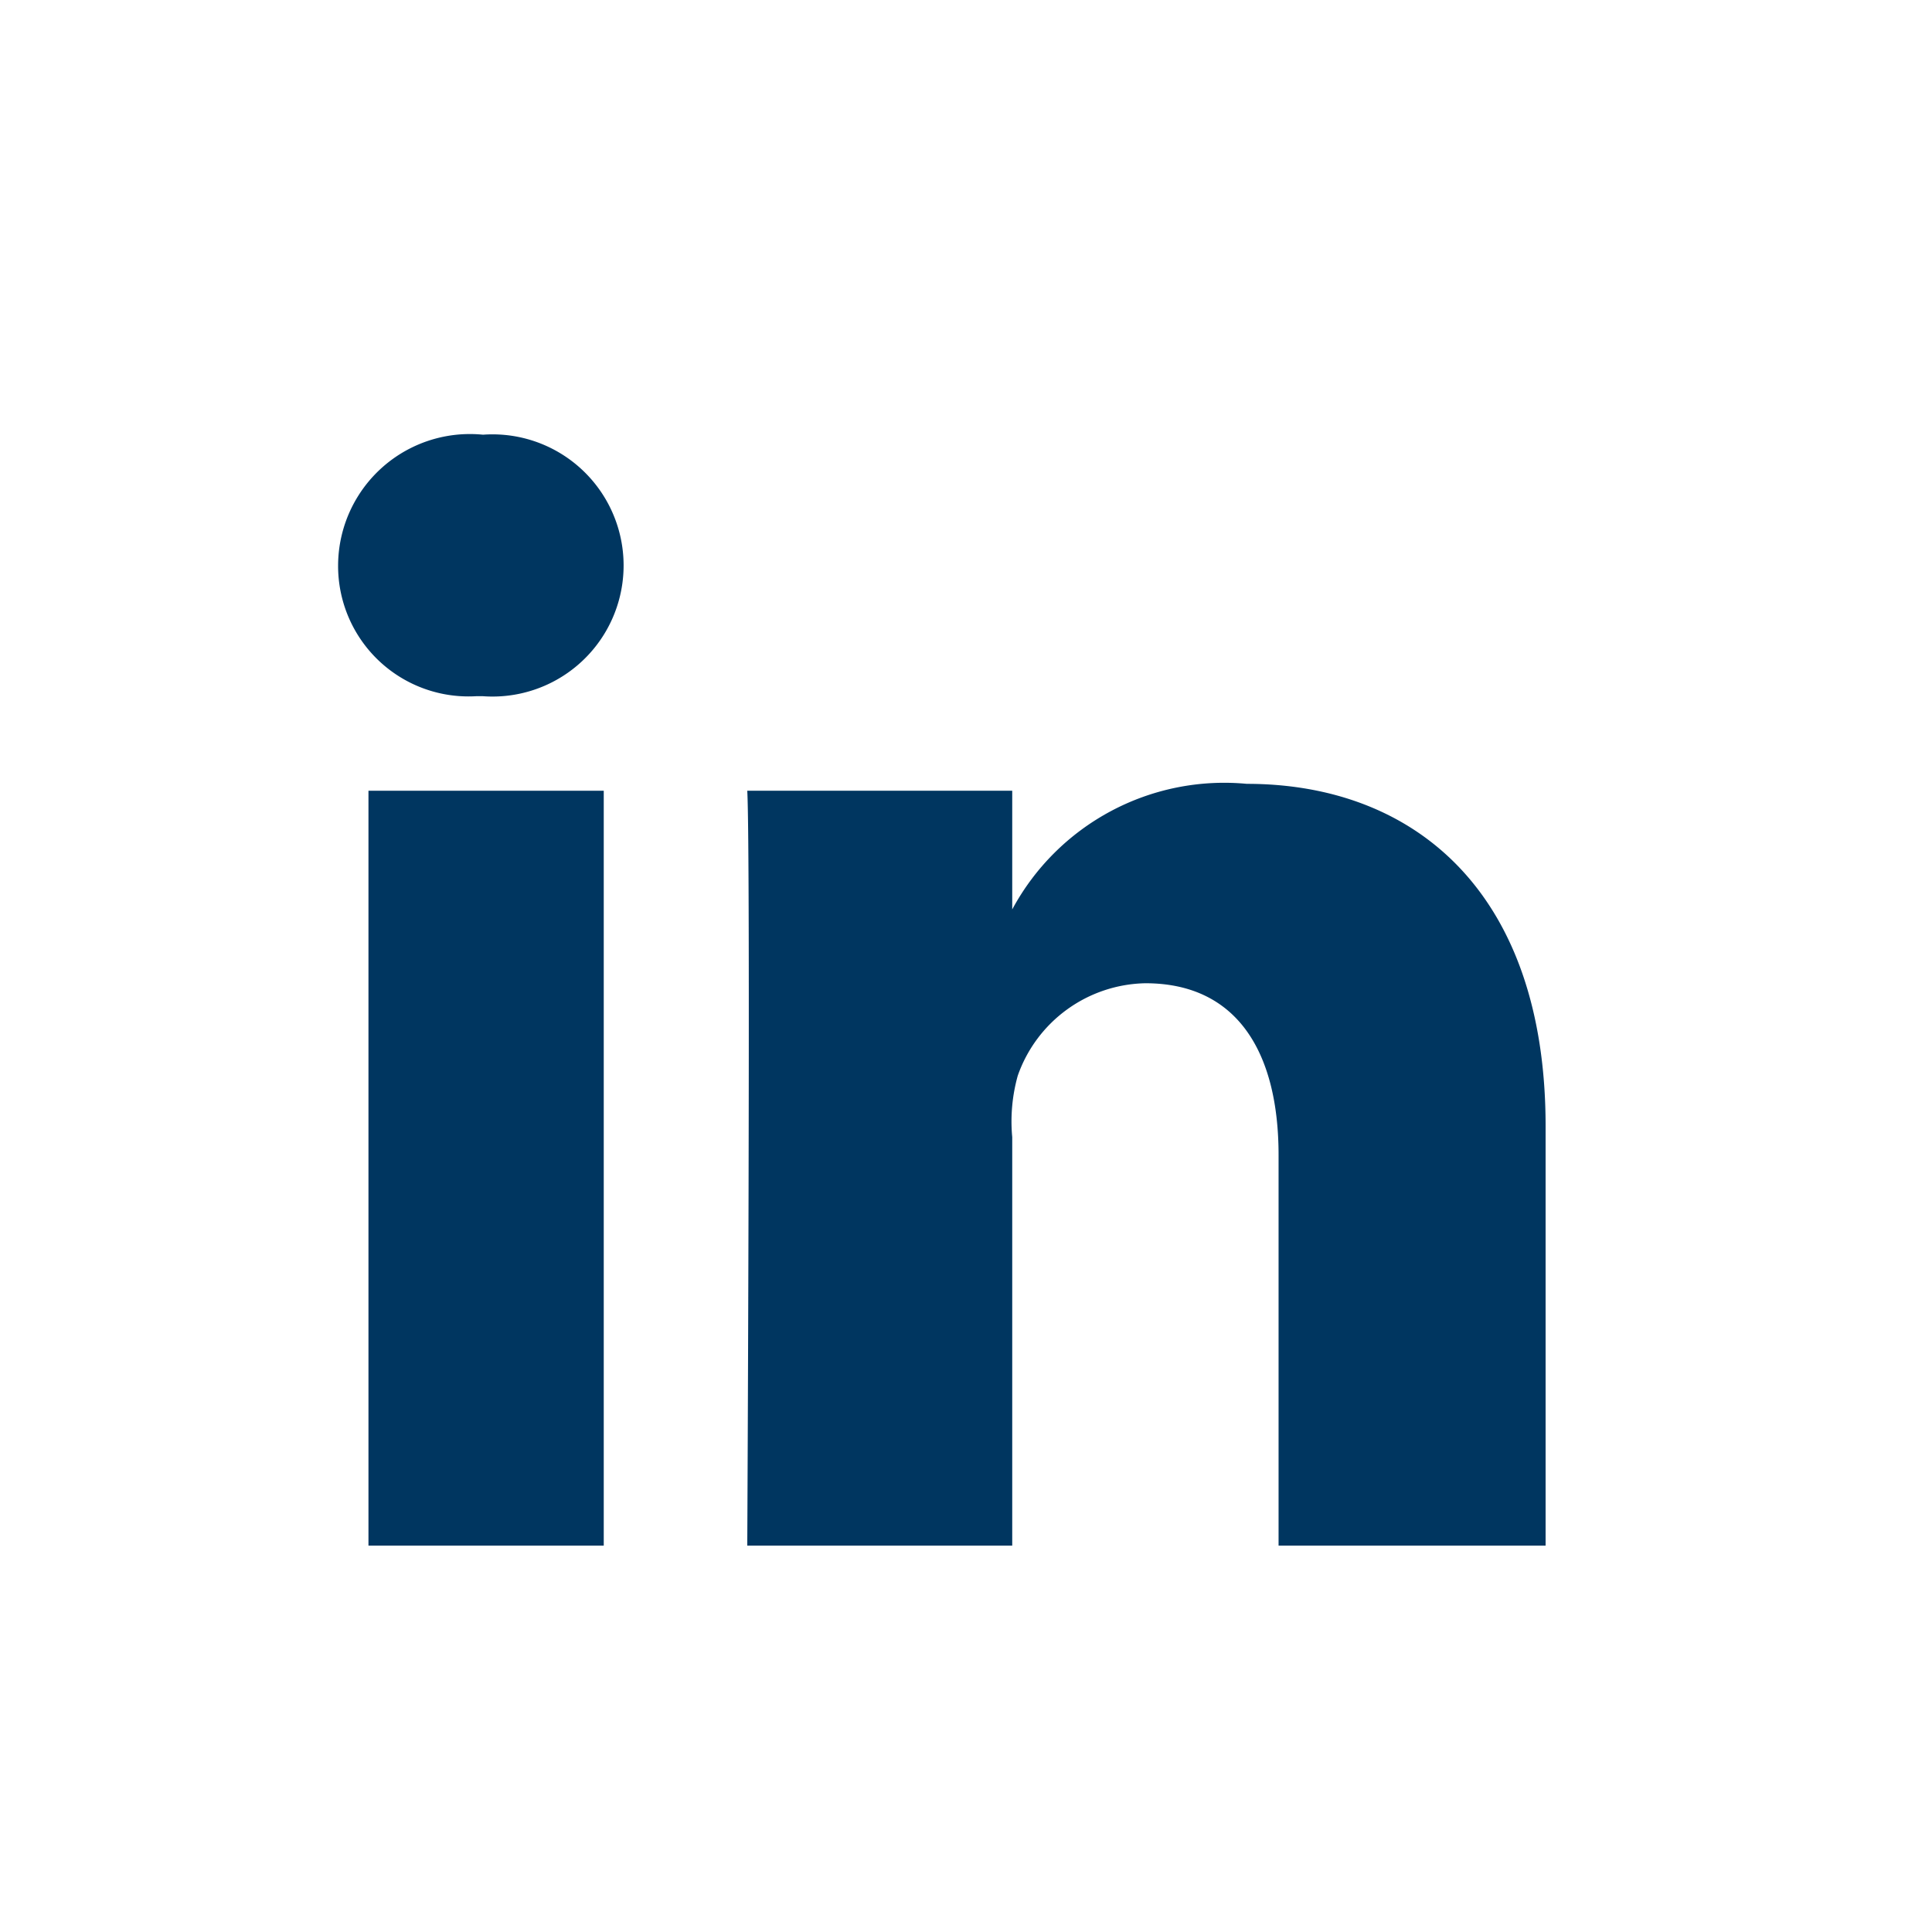 <svg id="Layer_1" data-name="Layer 1" xmlns="http://www.w3.org/2000/svg" viewBox="0 0 28 28"><defs><style>.cls-1{fill:#003660;}</style></defs><rect class="cls-1" x="5.34" y="11.46" width="3.41" height="10.94"/><path class="cls-1" d="M18.07,11.36a3.49,3.49,0,0,0-3.4,1.82V11.46H10.83c.05.91,0,10.94,0,10.94h3.84V16.48a2.46,2.46,0,0,1,.08-.89,2,2,0,0,1,1.85-1.34c1.33,0,1.93,1,1.93,2.49V22.4H22.4V16.32C22.4,12.93,20.5,11.36,18.07,11.36Z"/><path class="cls-1" d="M7,6.3A1.91,1.91,0,0,0,4.9,8.2a1.89,1.89,0,0,0,2,1.89H7A1.9,1.9,0,1,0,7,6.3Z"/></svg>